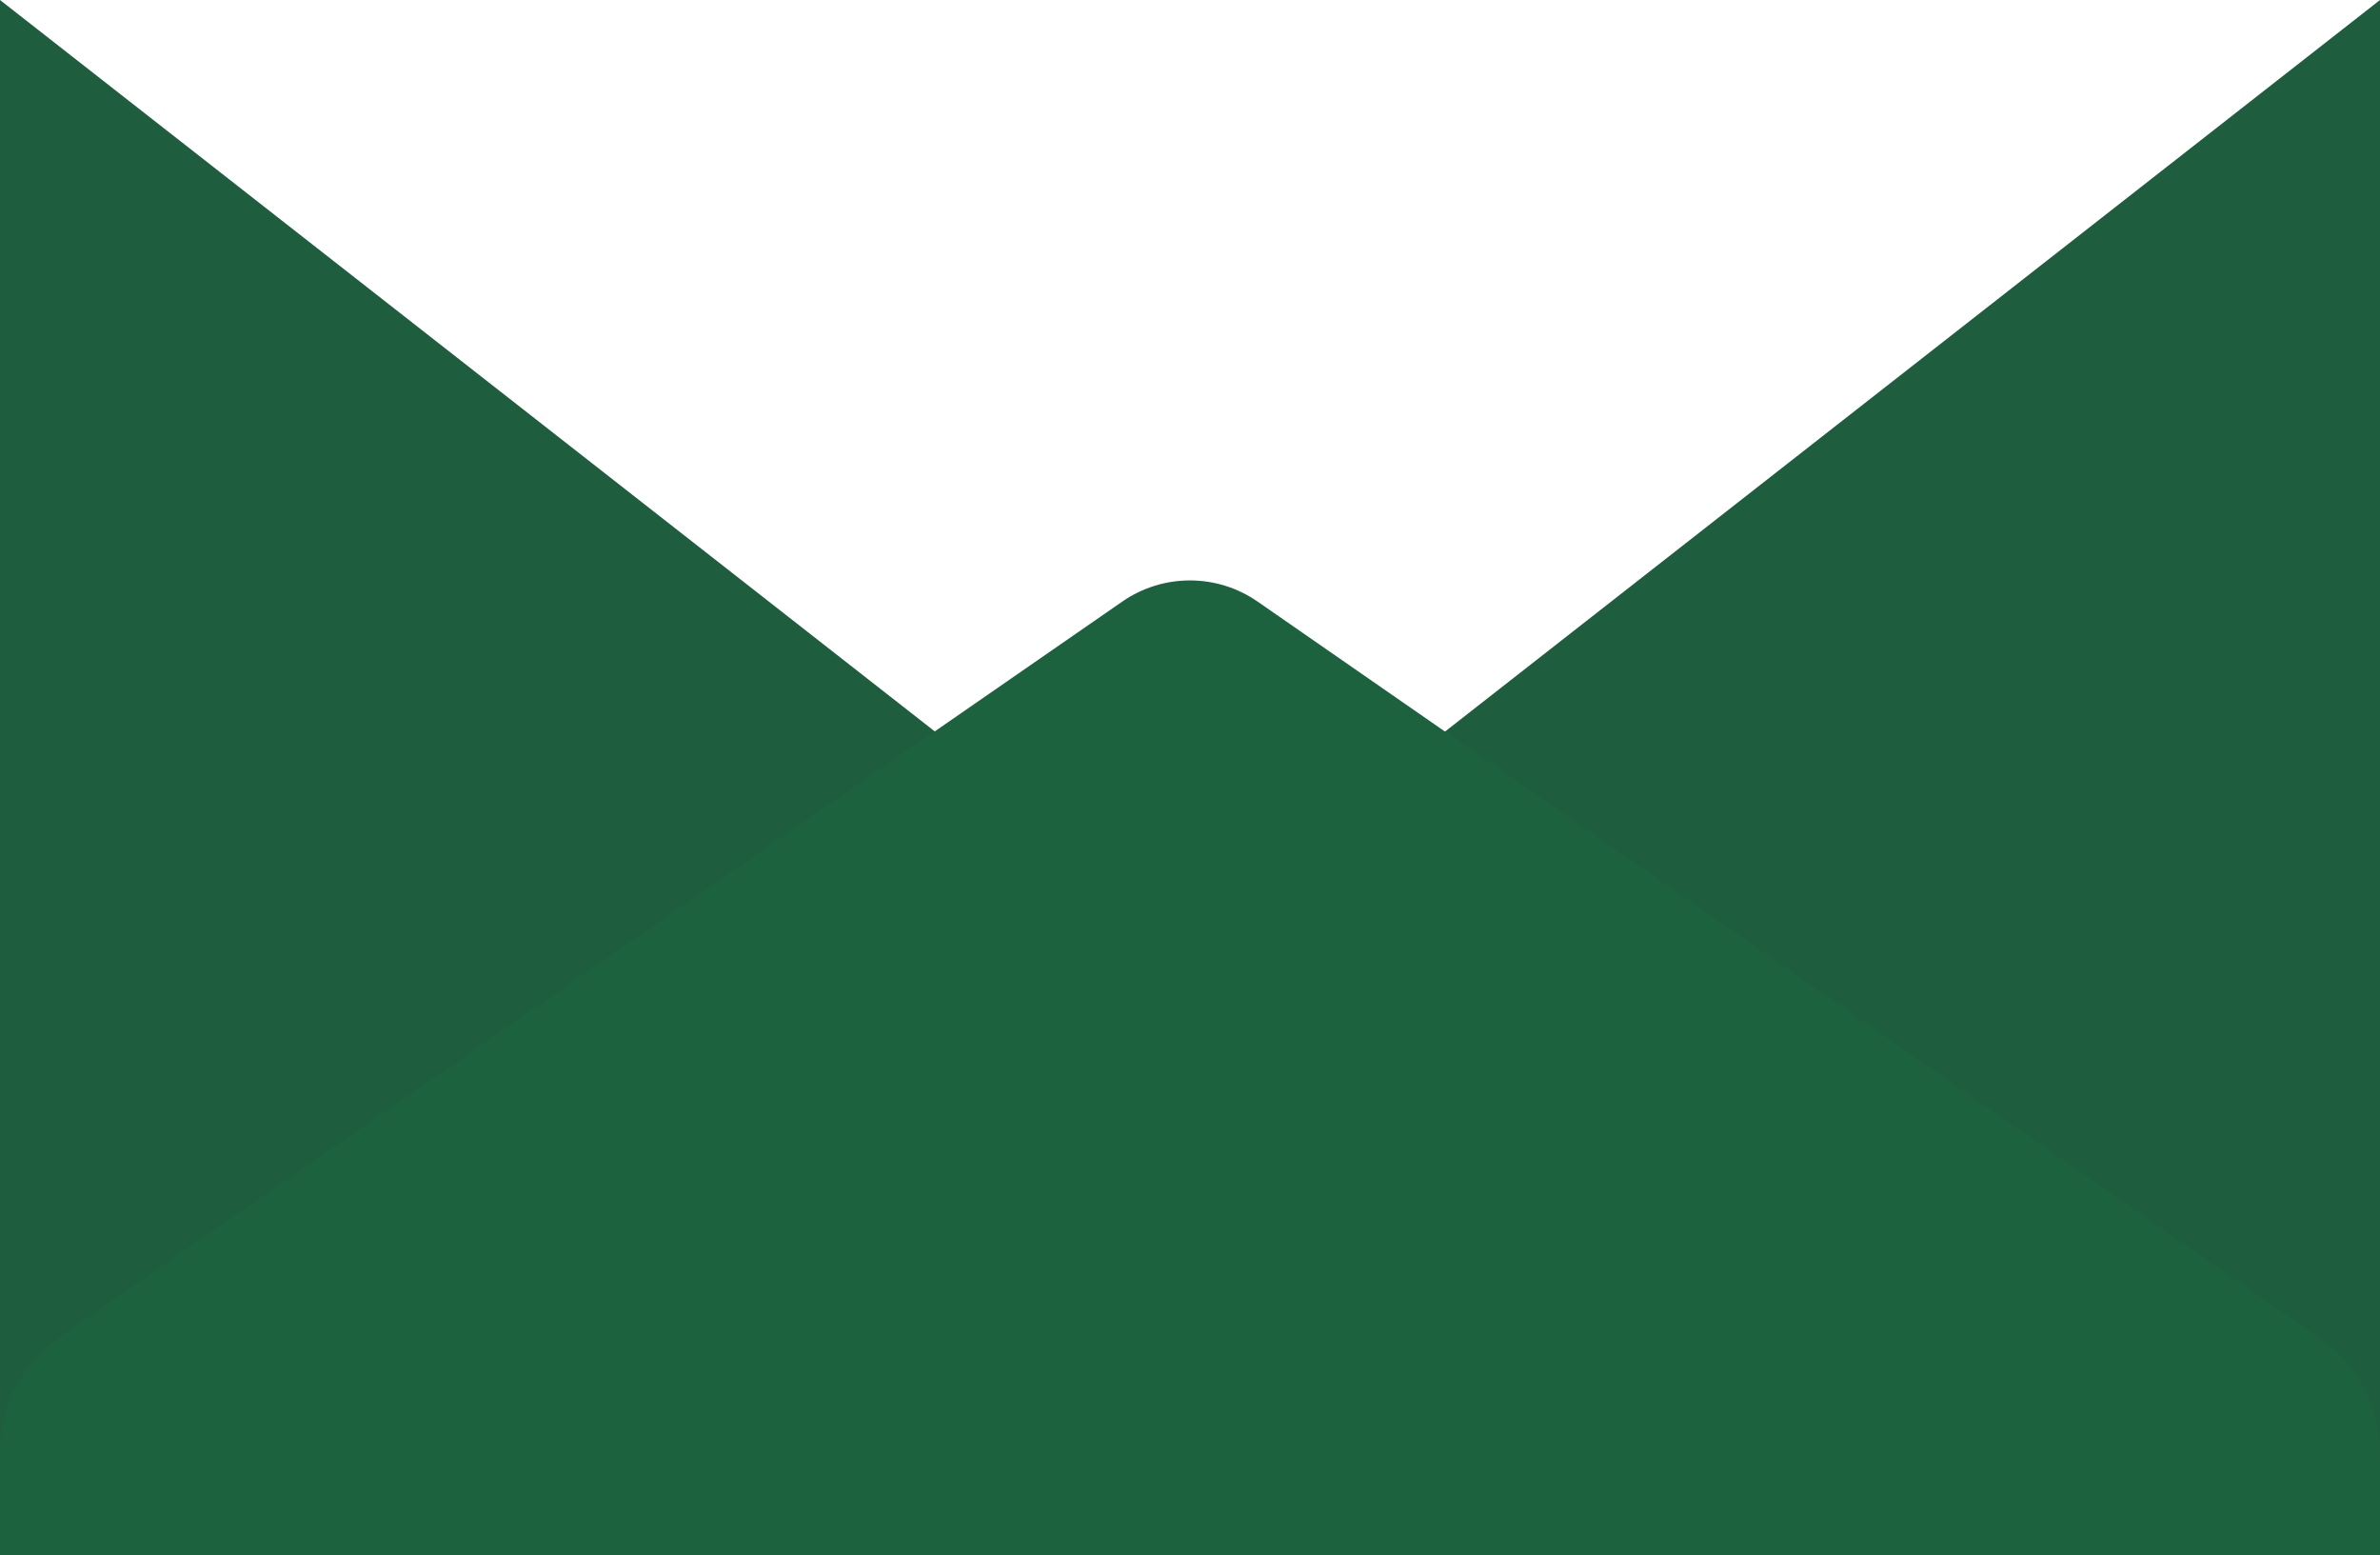 <svg width="721" height="471" viewBox="0 0 721 471" fill="none" xmlns="http://www.w3.org/2000/svg">
<path d="M0 0L360.5 282L721 0V471H0V0Z" fill="#1E5E3F"/>
<path d="M721 471L0 471L2.75295e-06 439.51C3.95801e-06 425.726 6.764 412.819 18.098 404.974L339.992 182.193C352.328 173.655 368.666 173.663 380.995 182.213L702.934 405.472C714.25 413.319 721 426.214 721 439.985L721 471Z" fill="#1D623E"/>
</svg>
